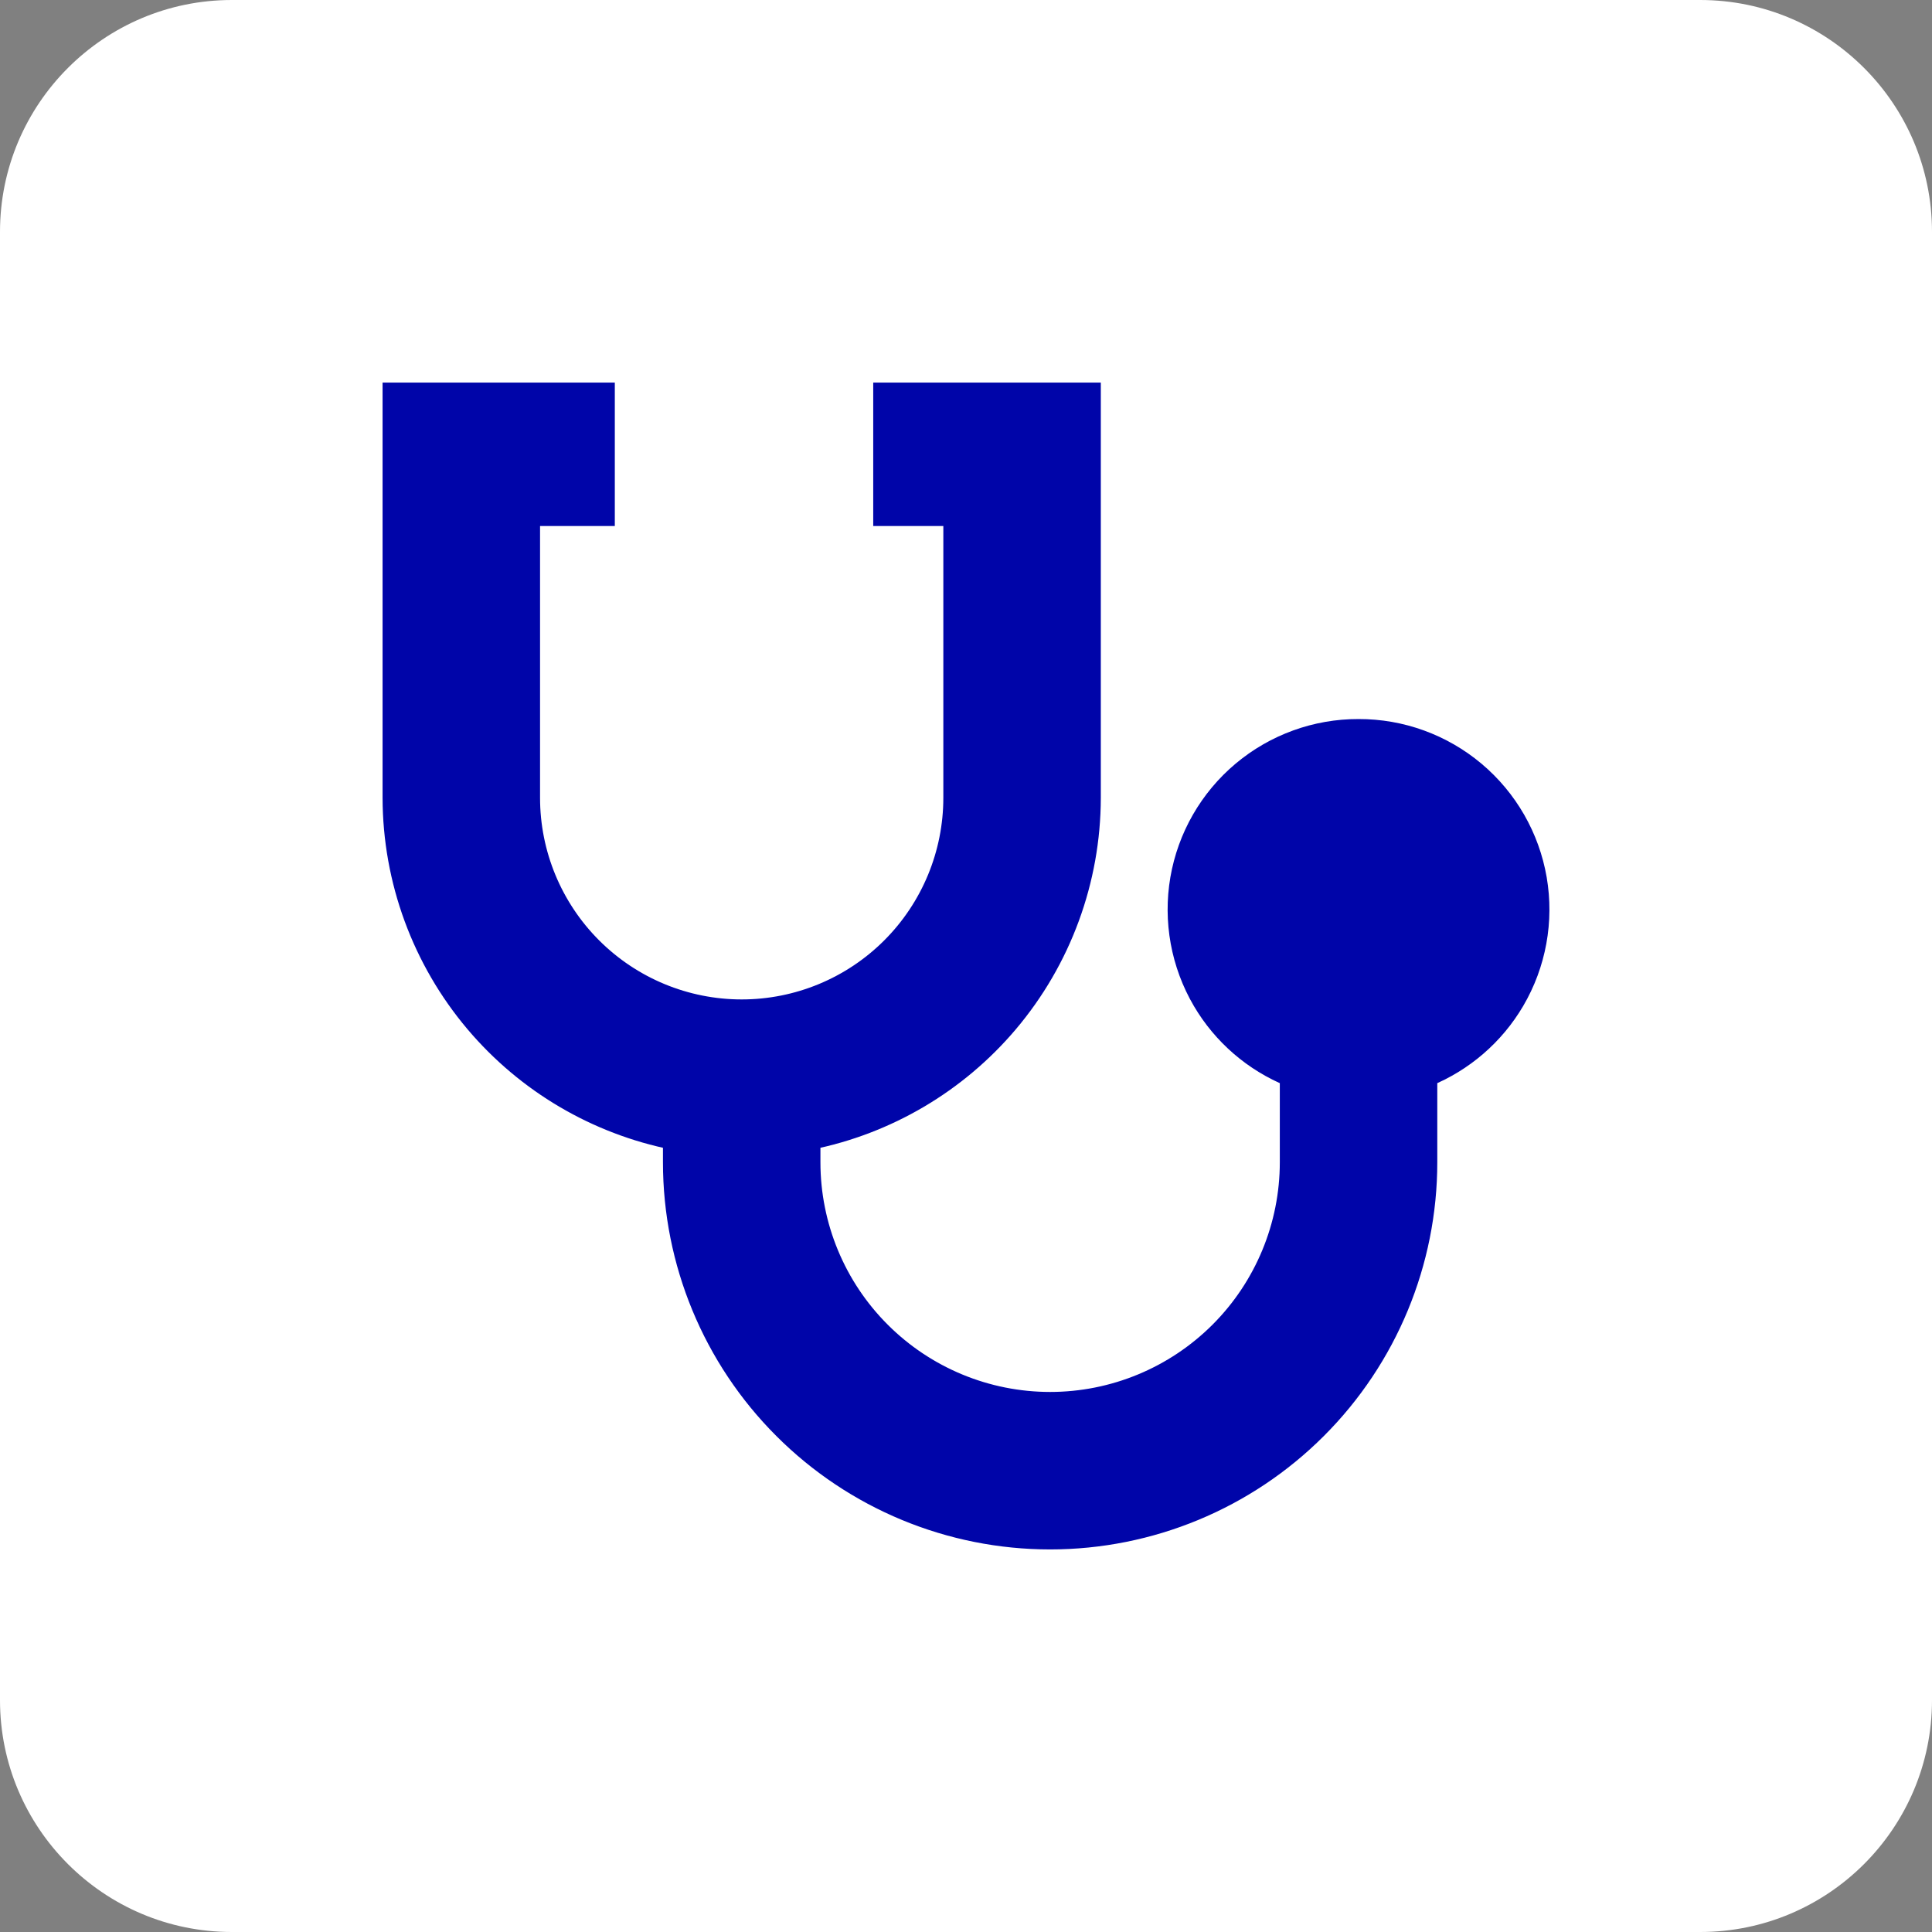 <?xml version="1.0" encoding="UTF-8" standalone="no"?>
<!DOCTYPE svg PUBLIC "-//W3C//DTD SVG 1.1//EN" "http://www.w3.org/Graphics/SVG/1.1/DTD/svg11.dtd">
<svg width="100%" height="100%" viewBox="0 0 1080 1080" version="1.1" xmlns="http://www.w3.org/2000/svg" xmlns:xlink="http://www.w3.org/1999/xlink" xml:space="preserve" xmlns:serif="http://www.serif.com/" style="fill-rule:evenodd;clip-rule:evenodd;">
    <rect x="0" y="0" width="1080" height="1080" fill="#808080" stroke="none"/>
    <path d="M1080,129.6L1080,950.4C1080,1021.93 1021.93,1080 950.4,1080L129.6,1080C58.072,1080 0,1021.93 0,950.4L0,129.6C0,58.072 58.072,0 129.6,0L950.4,0C1021.93,0 1080,58.072 1080,129.6Z" style="fill:white;"/>
    <g transform="matrix(24.555,0,0,24.555,195.445,195.445)">
        <path d="M12.17,3.766L13.766,3.766L13.766,10.202C13.766,11.486 13.256,12.717 12.348,13.625C11.44,14.533 10.209,15.043 8.926,15.043C7.642,15.043 6.411,14.533 5.503,13.625C4.595,12.717 4.085,11.486 4.085,10.202L4.085,3.766L5.787,3.766L5.787,1L1,1L1,10.202C1.003,12.073 1.668,13.884 2.876,15.312C4.036,16.683 5.626,17.618 7.383,17.968L7.383,18.5C7.383,20.771 8.285,22.95 9.891,24.555C11.497,26.162 13.676,27.064 15.947,27.064C18.218,27.064 20.396,26.162 22.002,24.555C23.608,22.95 24.511,20.771 24.511,18.5L24.511,16.534C25.343,16.197 26.044,15.594 26.501,14.816C26.99,13.983 27.168,13.005 27.005,12.053C26.841,11.102 26.346,10.239 25.607,9.618C24.868,8.997 23.933,8.657 22.968,8.66C22.003,8.657 21.068,8.997 20.329,9.618C19.59,10.239 19.095,11.102 18.931,12.053C18.768,13.005 18.946,13.983 19.435,14.816C19.892,15.593 20.593,16.197 21.426,16.534L21.426,18.5C21.426,19.953 20.848,21.347 19.821,22.374C18.793,23.401 17.4,23.979 15.947,23.979C14.494,23.979 13.1,23.401 12.073,22.374C11.045,21.347 10.468,19.953 10.468,18.5L10.468,17.968C12.225,17.618 13.815,16.683 14.975,15.312C16.183,13.884 16.848,12.074 16.851,10.203L16.851,1L12.17,1L12.17,3.766Z" style="fill:rgb(0,5,169);fill-rule:nonzero;stroke:rgb(0,5,169);stroke-width:0.5px;"/>
    </g>
</svg>
